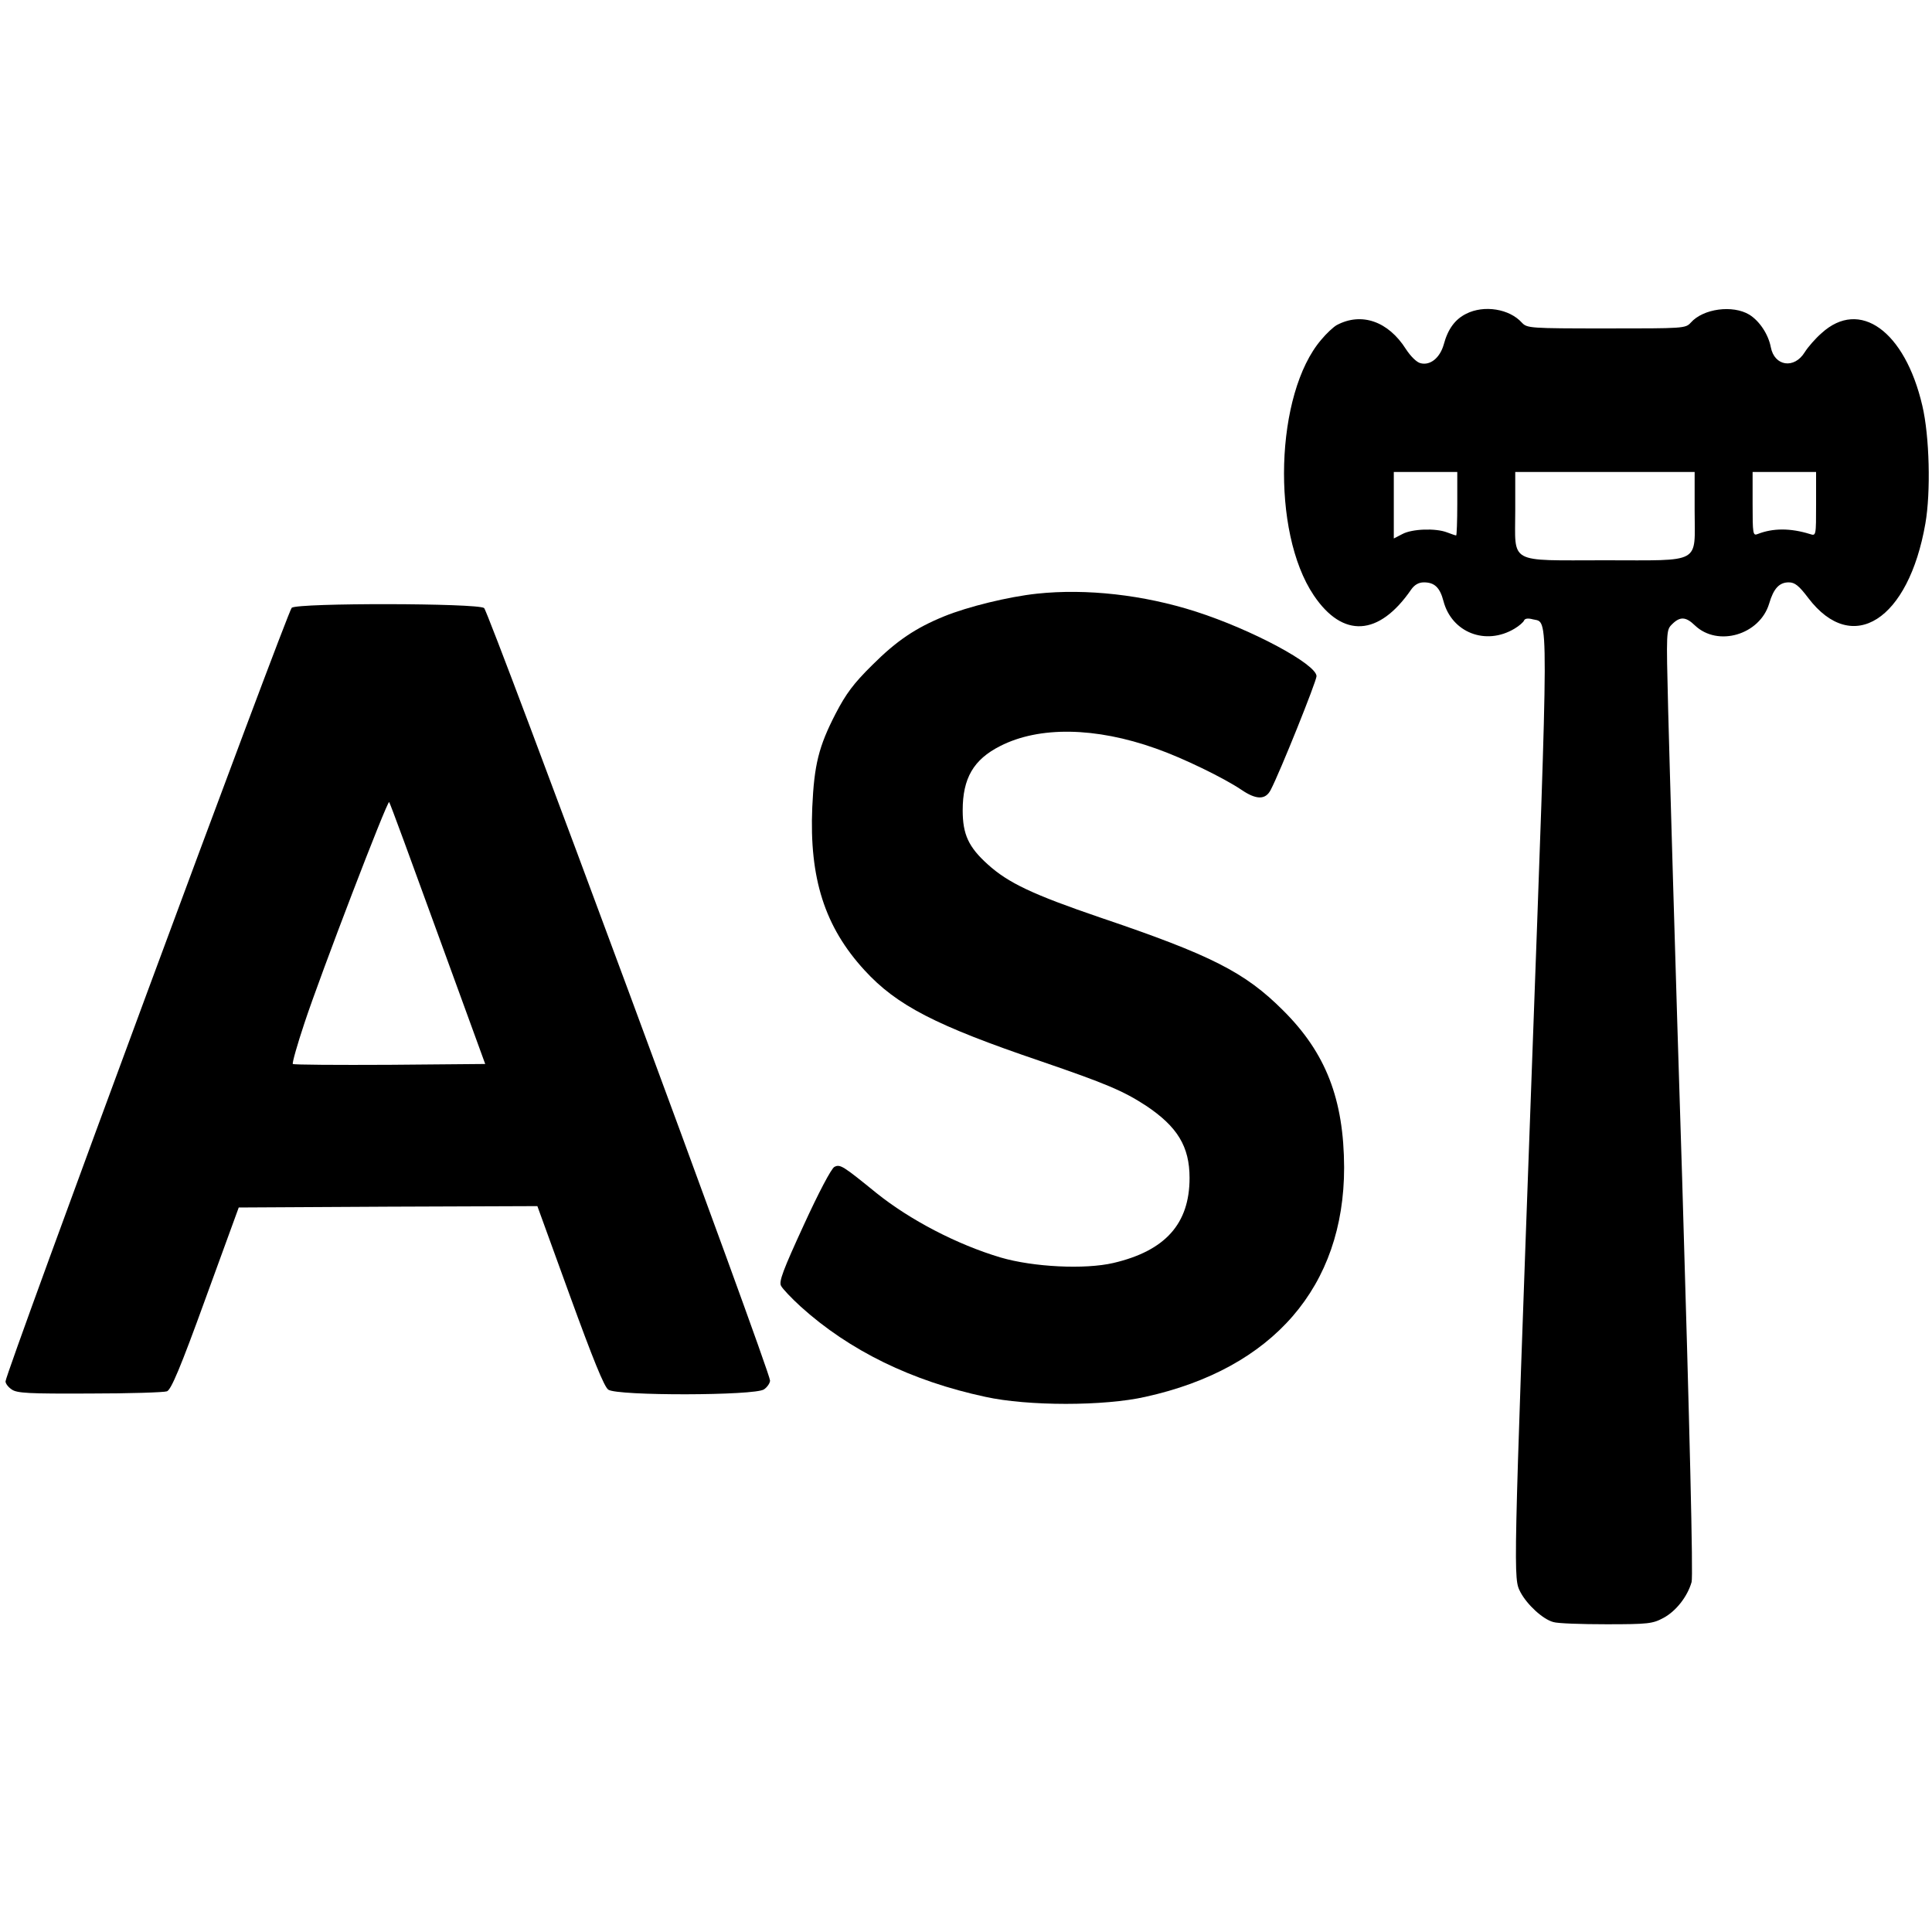 <?xml version="1.0" standalone="no"?>
<!DOCTYPE svg PUBLIC "-//W3C//DTD SVG 20010904//EN"
 "http://www.w3.org/TR/2001/REC-SVG-20010904/DTD/svg10.dtd">
<svg version="1.0" xmlns="http://www.w3.org/2000/svg"
 width="700pt" height="700pt" viewBox="0 0 700 700"
 preserveAspectRatio="xMidYMid meet">
<g transform="translate(0,700) scale(0.1,-0.1)"
fill="#000000" stroke="none">
<path d="M5312 5863 c-40 -20 -66 -55 -81 -111 -14 -49 -49 -77 -84 -68 -14 3
-36 25 -53 51 -64 101 -161 135 -251 87 -12 -7 -37 -30 -56 -53 -167 -195
-182 -696 -27 -926 105 -156 236 -149 353 21 12 17 27 26 46 26 38 0 58 -18
71 -68 30 -114 153 -162 257 -100 17 10 33 24 35 30 3 7 14 9 32 4 58 -14 58
68 -5 -1661 -67 -1840 -66 -1812 -40 -1864 24 -45 81 -98 119 -108 15 -5 101
-8 192 -8 152 0 168 2 207 23 45 24 87 77 102 130 6 20 -7 554 -34 1454 -25
783 -47 1552 -51 1709 -7 284 -7 286 14 307 29 29 50 28 83 -4 83 -79 235 -34
269 79 16 55 37 77 71 77 22 0 37 -12 71 -57 160 -210 363 -80 424 270 20 114
15 317 -11 427 -63 271 -227 389 -365 263 -22 -19 -49 -50 -61 -69 -38 -62
-110 -51 -123 18 -9 47 -41 95 -78 118 -60 36 -167 22 -212 -29 -19 -21 -26
-21 -306 -21 -279 0 -287 1 -306 21 -45 50 -137 65 -202 32z m-32 -688 c0 -63
-2 -115 -4 -115 -3 0 -17 5 -33 11 -41 16 -127 13 -162 -6 l-31 -16 0 121 0
120 115 0 115 0 0 -115z m860 -25 c0 -196 30 -180 -325 -180 -355 0 -325 -16
-325 180 l0 140 325 0 325 0 0 -140z m440 24 c0 -116 0 -116 -22 -109 -71 22
-134 22 -190 0 -17 -7 -18 2 -18 109 l0 116 115 0 115 0 0 -116z"/>
<path d="M3757 4849 c-103 -11 -250 -47 -336 -82 -103 -42 -172 -88 -261 -177
-68 -67 -95 -104 -132 -175 -62 -120 -78 -186 -85 -340 -11 -257 45 -433 189
-590 117 -128 259 -201 639 -330 236 -81 298 -107 381 -161 114 -76 158 -148
158 -262 0 -166 -88 -264 -276 -308 -103 -24 -290 -15 -409 20 -158 47 -328
136 -449 233 -122 99 -132 106 -153 95 -11 -6 -57 -93 -111 -211 -74 -161 -91
-205 -82 -220 5 -10 37 -44 71 -75 177 -160 403 -270 669 -327 154 -34 431
-34 580 0 463 102 720 400 720 831 -1 247 -66 415 -221 569 -138 138 -259 200
-664 337 -243 83 -332 125 -406 192 -70 63 -91 109 -91 196 0 116 39 184 136
233 141 72 345 69 564 -9 97 -34 245 -106 309 -149 54 -37 88 -38 107 -1 34
65 166 394 166 412 0 43 -232 168 -437 234 -190 61 -397 84 -576 65z"/>
<path d="M1057 4798 c-15 -12 -1037 -2773 -1037 -2803 0 -8 10 -21 22 -29 19
-14 63 -16 283 -15 143 0 269 4 280 8 15 6 48 83 140 337 l120 329 541 3 541
2 118 -325 c83 -228 124 -330 139 -340 31 -23 532 -22 564 1 12 8 22 23 22 32
0 35 -1019 2786 -1036 2799 -25 18 -672 19 -697 1z m529 -1181 l172 -472 -345
-3 c-191 -1 -349 0 -352 3 -3 3 16 70 42 148 58 176 300 807 307 801 3 -3 82
-218 176 -477z"/>
</g>
</svg>
